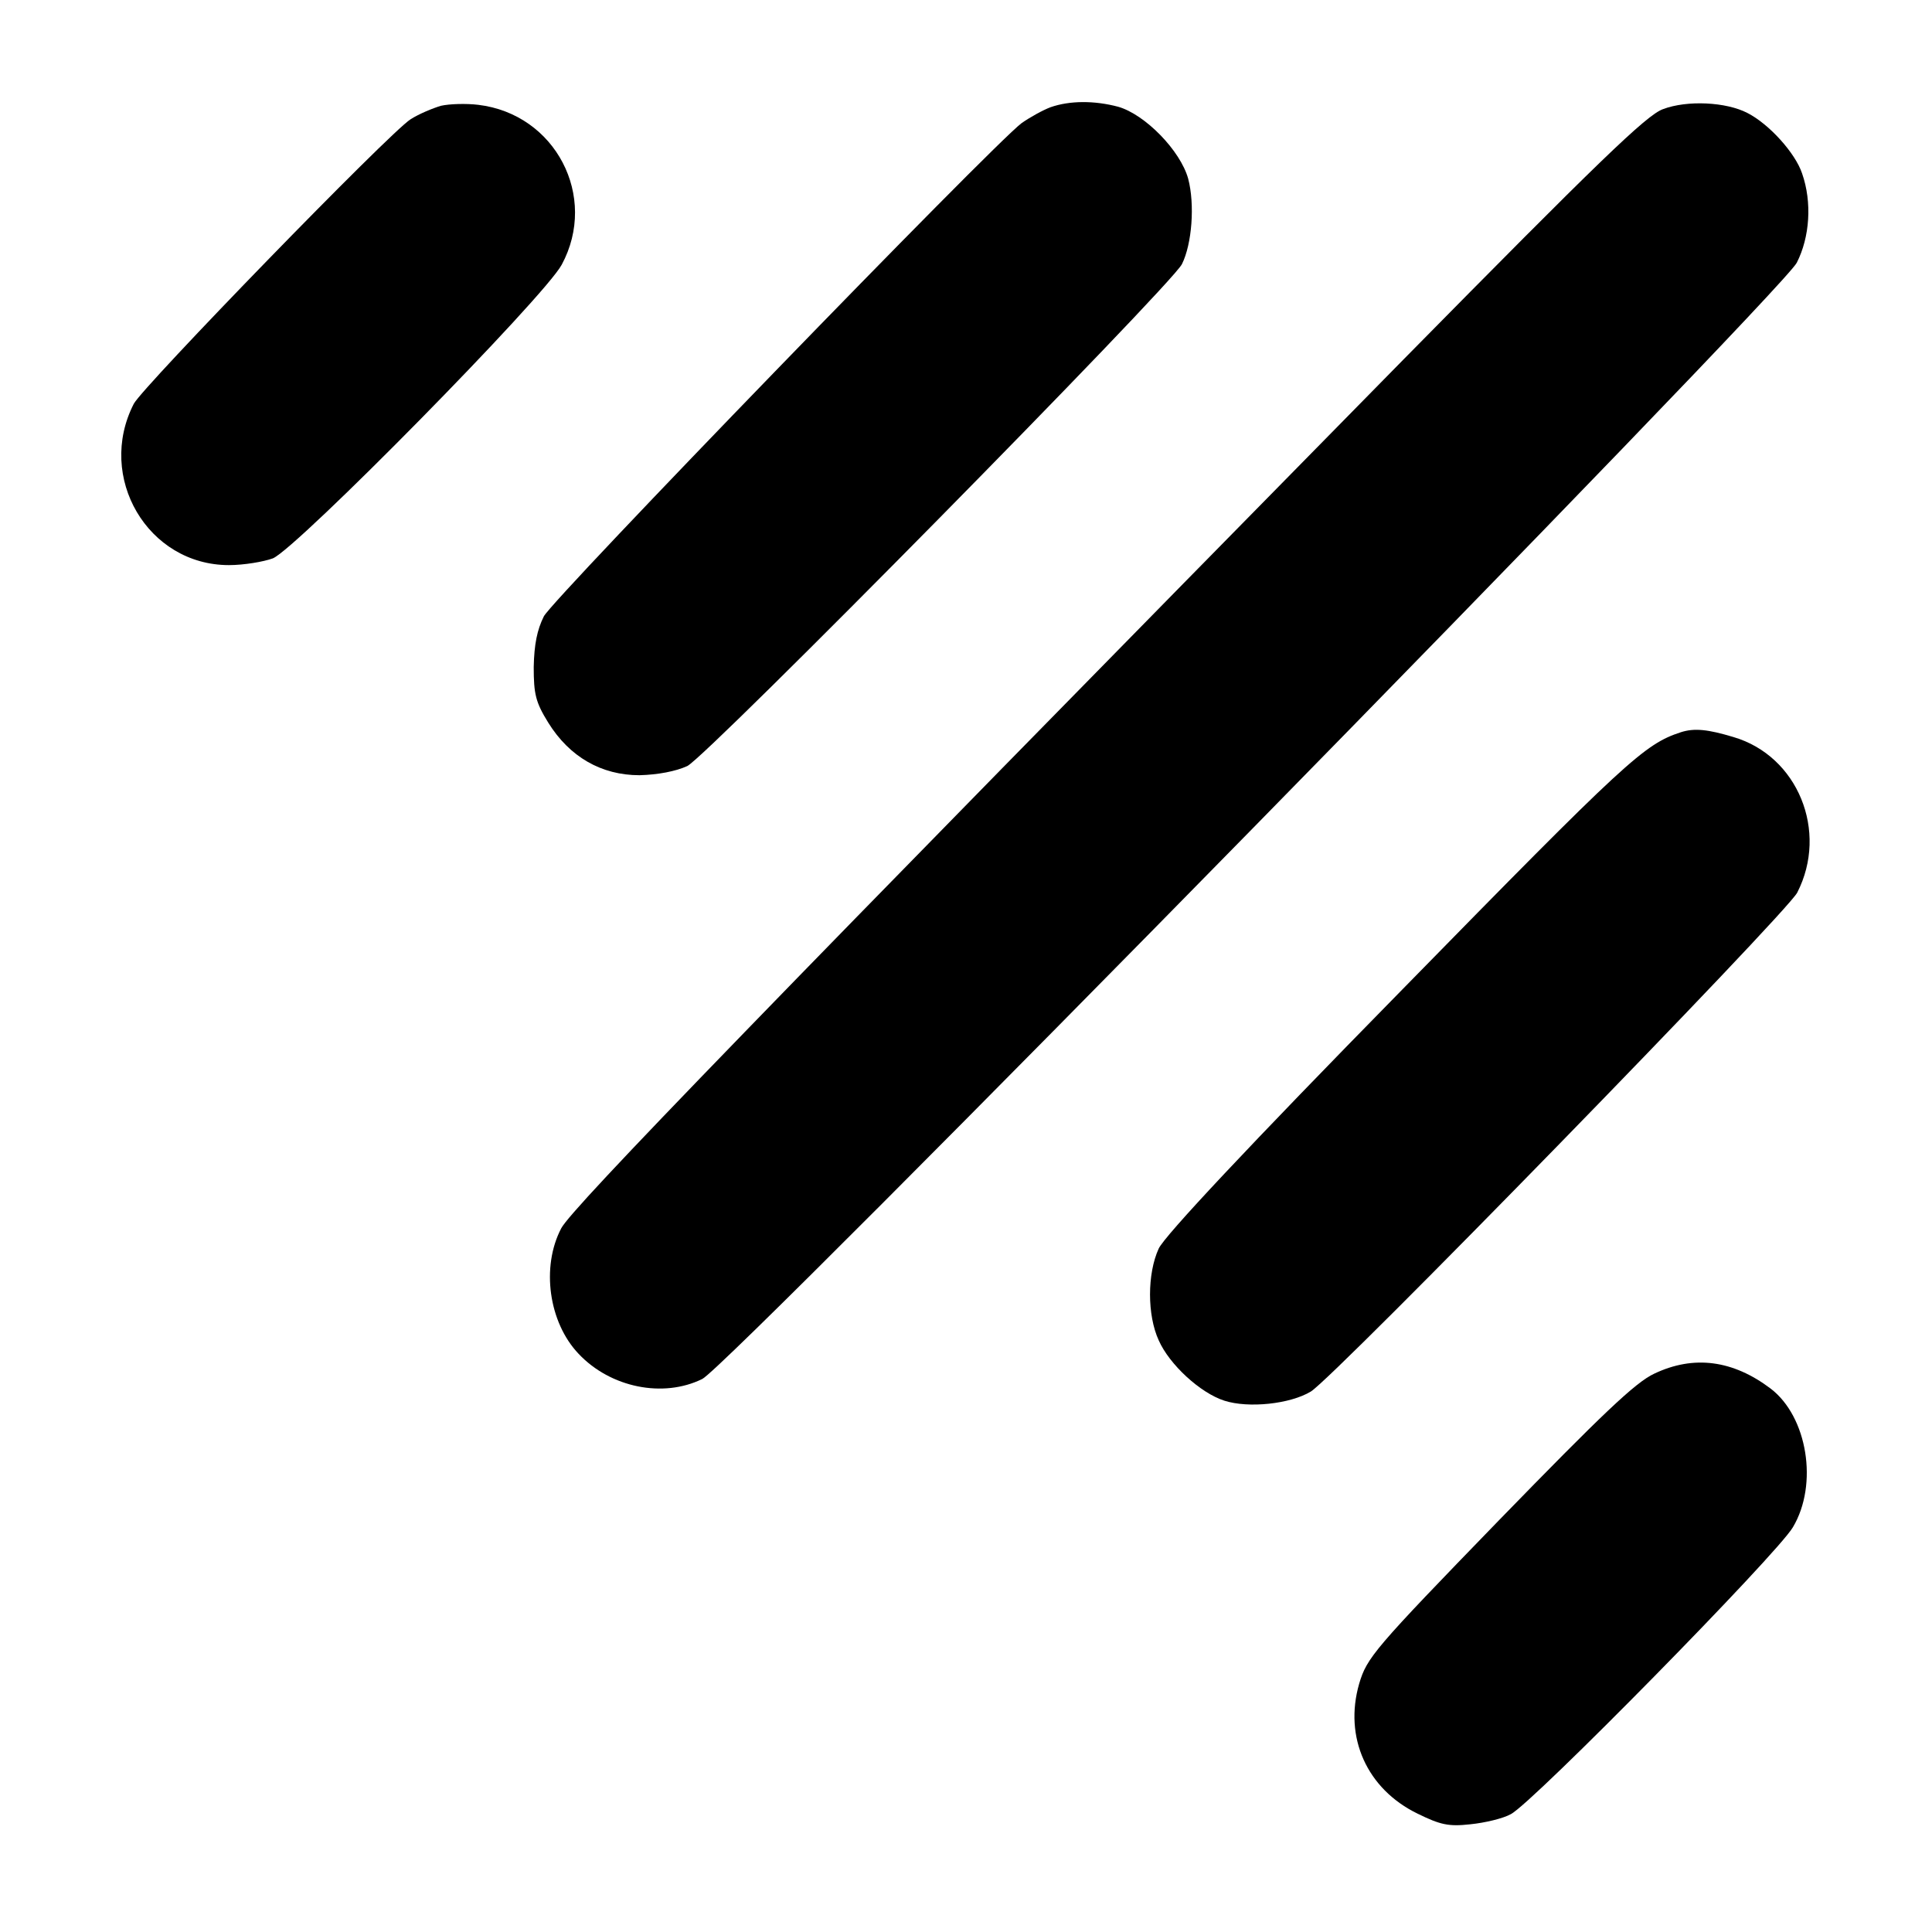 <?xml version="1.0" standalone="no"?>
<!DOCTYPE svg PUBLIC "-//W3C//DTD SVG 20010904//EN"
 "http://www.w3.org/TR/2001/REC-SVG-20010904/DTD/svg10.dtd">
<svg version="1.0" xmlns="http://www.w3.org/2000/svg"
 width="400pt" height="400pt" viewBox="0 0 400 400"
 preserveAspectRatio="xMidYMid meet">
<g transform="translate(0,400) scale(0.1,-0.1)"
fill="#000000" stroke="none">
<path d="M913 3781 c-17 -5 -46 -17 -63 -28 -43 -27 -554 -553 -573 -589 -78
-152 29 -334 197 -334 31 0 72 7 91 14 50 21 562 541 598 608 76 141 -13 312
-173 331 -25 3 -59 2 -77 -2z"/>
<path d="M2175 3778 c-16 -6 -43 -21 -60 -33 -60 -45 -969 -983 -989 -1021
-14 -28 -20 -58 -21 -105 0 -56 4 -73 30 -115 44 -71 110 -109 189 -109 38 1
75 8 99 19 42 21 999 992 1024 1039 21 42 27 124 13 177 -16 58 -89 133 -145
149 -49 13 -100 13 -140 -1z"/>
<path d="M3443 3774 c-34 -12 -135 -110 -536 -517 -1335 -1358 -1723 -1758
-1745 -1800 -42 -80 -26 -195 36 -260 66 -70 175 -92 256 -52 56 27 2232 2247
2266 2311 27 53 32 125 11 185 -14 42 -68 102 -113 125 -44 23 -125 27 -175 8z"/>
<path d="M3480 2484 c-76 -25 -111 -57 -577 -533 -321 -327 -492 -510 -504
-536 -24 -52 -24 -138 0 -190 22 -50 86 -109 136 -125 50 -16 136 -7 179 19
50 31 985 990 1007 1033 65 127 1 283 -132 322 -53 16 -81 19 -109 10z"/>
<path d="M3425 1156 c-39 -18 -108 -84 -322 -304 -259 -267 -273 -284 -289
-338 -32 -111 16 -218 121 -269 47 -23 64 -27 109 -22 30 3 68 12 84 21 45 23
552 539 584 594 53 89 30 229 -46 287 -78 59 -159 70 -241 31z"/>
</g>
</svg>
